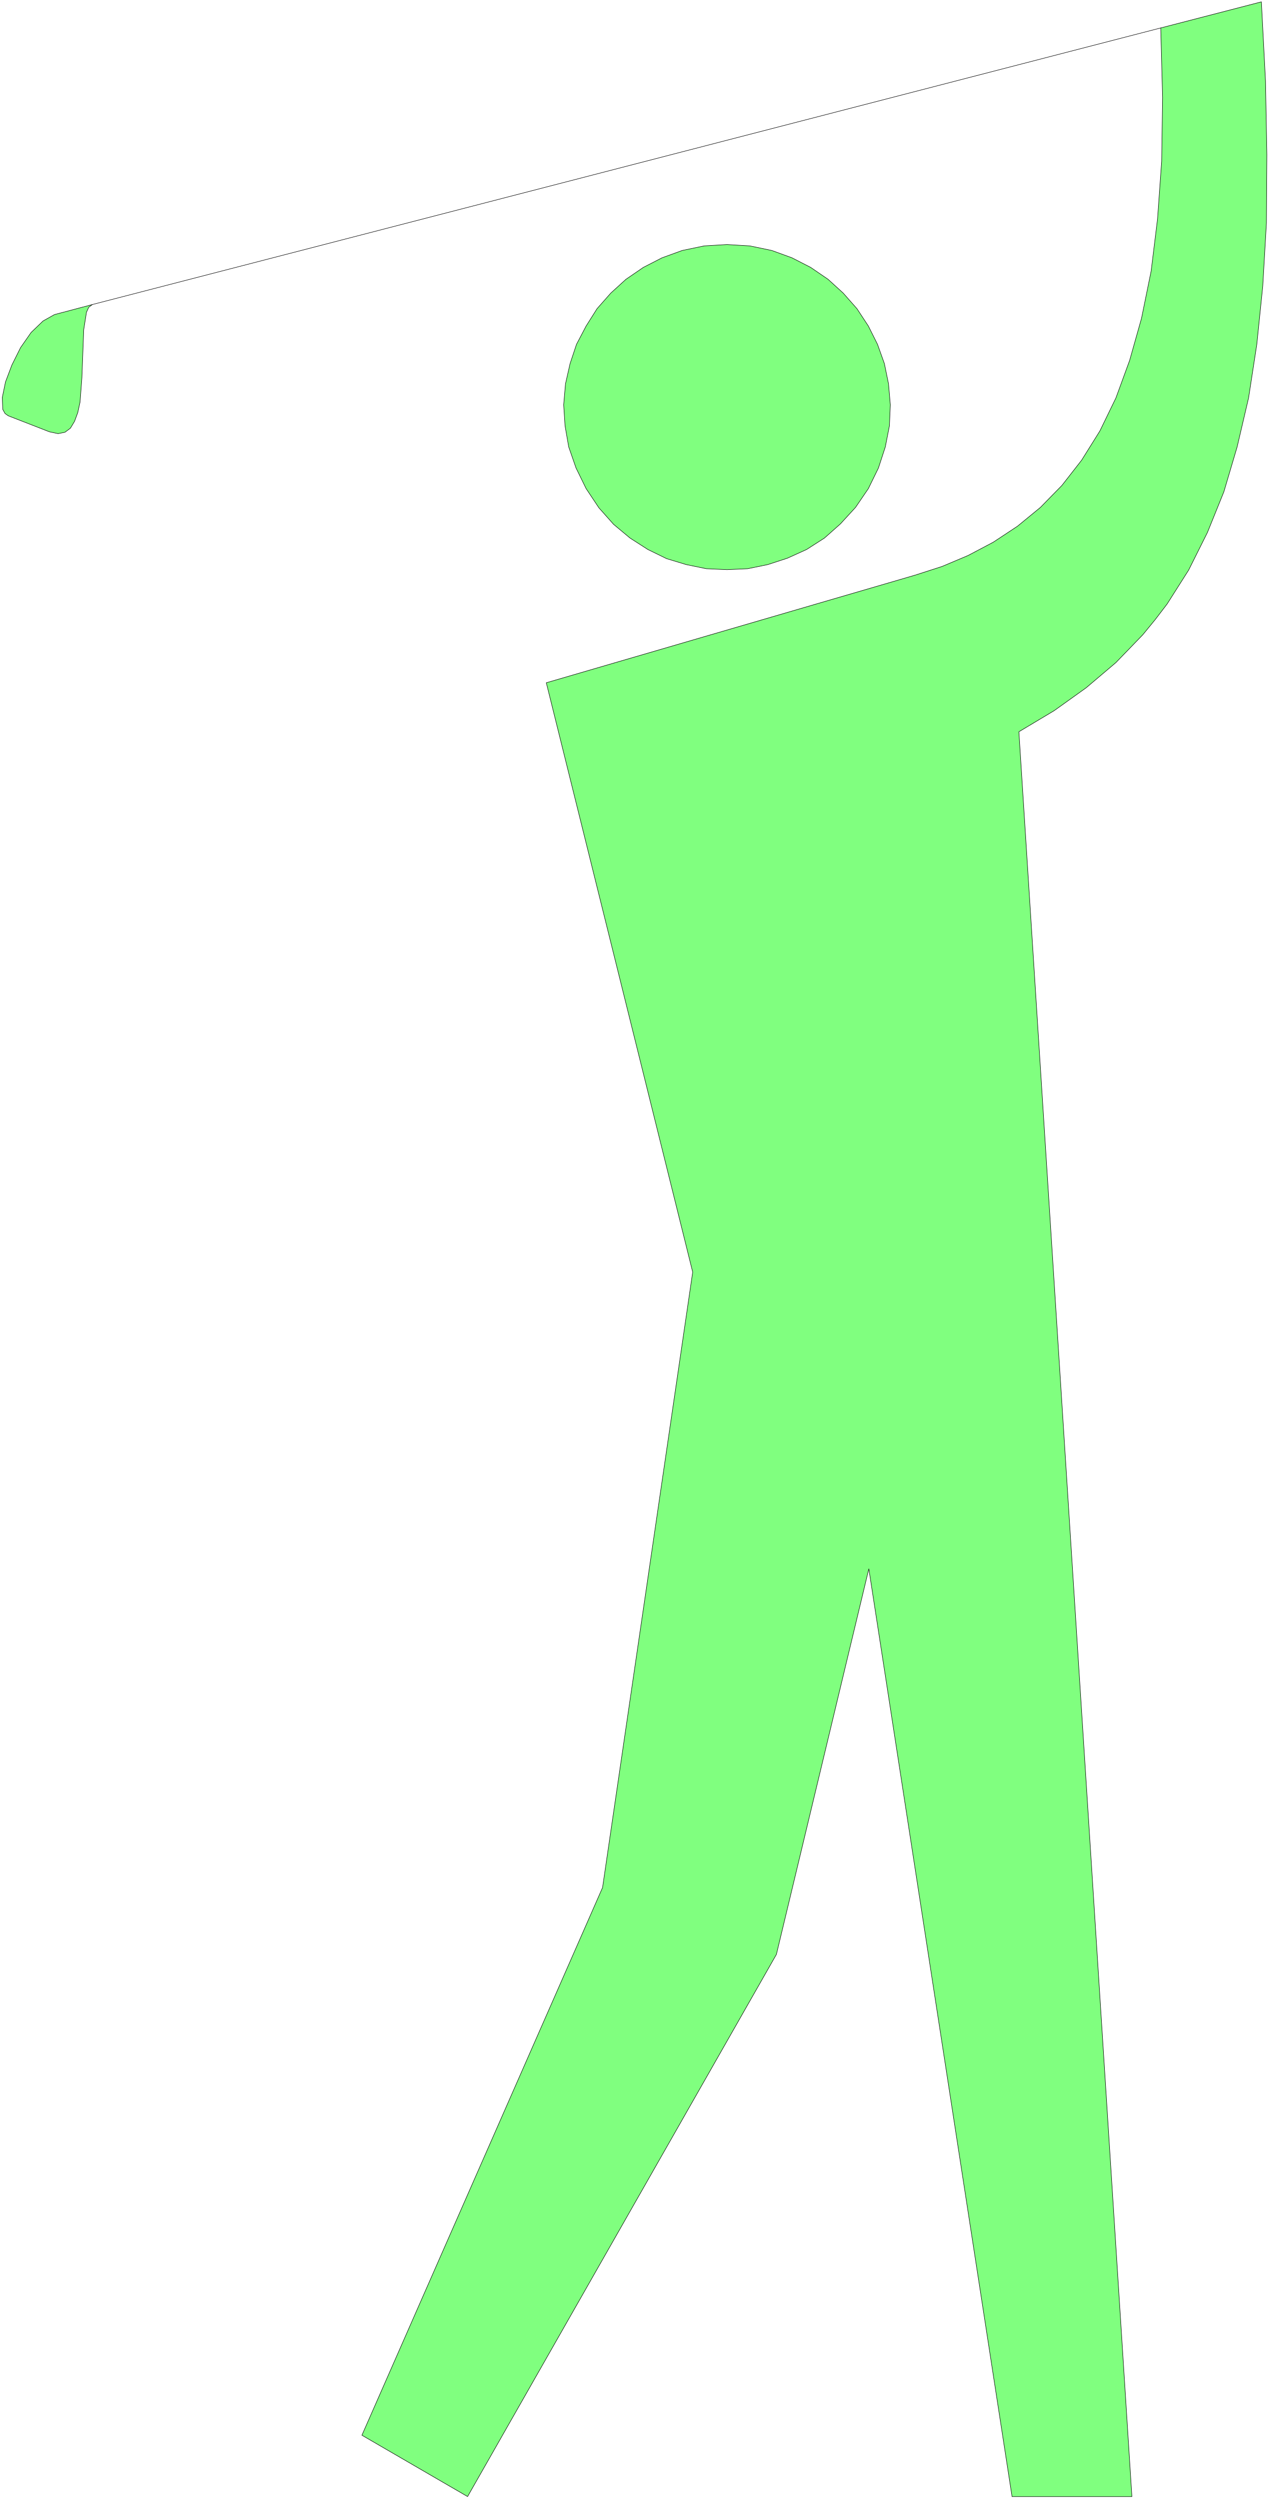 <svg xmlns="http://www.w3.org/2000/svg" width="185.133" height="363.867" fill-rule="evenodd" stroke-linecap="round" preserveAspectRatio="none" viewBox="0 0 2778 5459"><style>.pen0{stroke:#000;stroke-width:1;stroke-linejoin:round}.brush2{fill:none}</style><path d="m791 5318 526-1196 197-1344-320-1287 806-235 59-19 57-24 55-29 53-35 50-41 47-48 43-55 40-64 35-72 30-82 26-92 21-103 14-114 9-126 2-139-4-152 220-57 9 173 3 161-1 149-8 138-13 127-18 117-25 107-29 98-36 89-41 82-47 74-26 34-27 33-59 61-65 55-70 50-77 46 247 3854h-262l-313-2026-202 842-675 1184-231-134zM202 665l-8 6-5 11-6 38-4 105-4 53-5 23-7 19-9 15-12 9-15 3-19-4-90-35-7-5-5-9-1-26 7-34 14-37 19-38 23-33 26-25 25-14 83-22zm1387-131-50 3-48 10-44 16-41 21-38 26-33 30-30 34-24 38-21 40-14 42-10 44-4 46 3 46 8 46 16 46 22 45 28 42 32 36 36 30 39 25 41 20 43 13 44 9 45 2 45-2 44-9 43-14 42-19 39-25 35-31 33-36 28-41 22-45 15-46 9-46 2-46-4-46-9-44-15-42-20-40-25-38-30-34-33-30-38-26-41-21-44-16-48-10-50-3z" style="fill:#80ff7f;stroke:none"/><path d="m791 5318 526-1196 197-1344-320-1287 806-235 59-19 57-24 55-29 53-35 50-41 47-48 43-55 40-64 35-72 30-82 26-92 21-103 14-114 9-126 2-139-4-152 220-57 9 173 3 161-1 149-8 138-13 127-18 117-25 107-29 98-36 89-41 82-47 74-26 34-27 33-59 61-65 55-70 50-77 46 247 3854h-262l-313-2026-202 842-675 1184-231-134zM202 665l-8 6-5 11-6 38-4 105-4 53-5 23-7 19-9 15-12 9-15 3-19-4-90-35-7-5-5-9-1-26 7-34 14-37 19-38 23-33 26-25 25-14 83-22z" class="pen0 brush2"/><path d="m1589 534-50 3-48 10-44 16-41 21-38 26-33 30-30 34-24 38-21 40-14 42-10 44-4 46 3 46 8 46 16 46 22 45 28 42 32 36 36 30 39 25 41 20 43 13 44 9 45 2 45-2 44-9 43-14 42-19 39-25 35-31 33-36 28-41 22-45 15-46 9-46 2-46-4-46-9-44-15-42-20-40-25-38-30-34-33-30-38-26-41-21-44-16-48-10-50-3z" class="pen0 brush2"/><path fill="none" d="M202 665 2537 61" class="pen0"/></svg>
